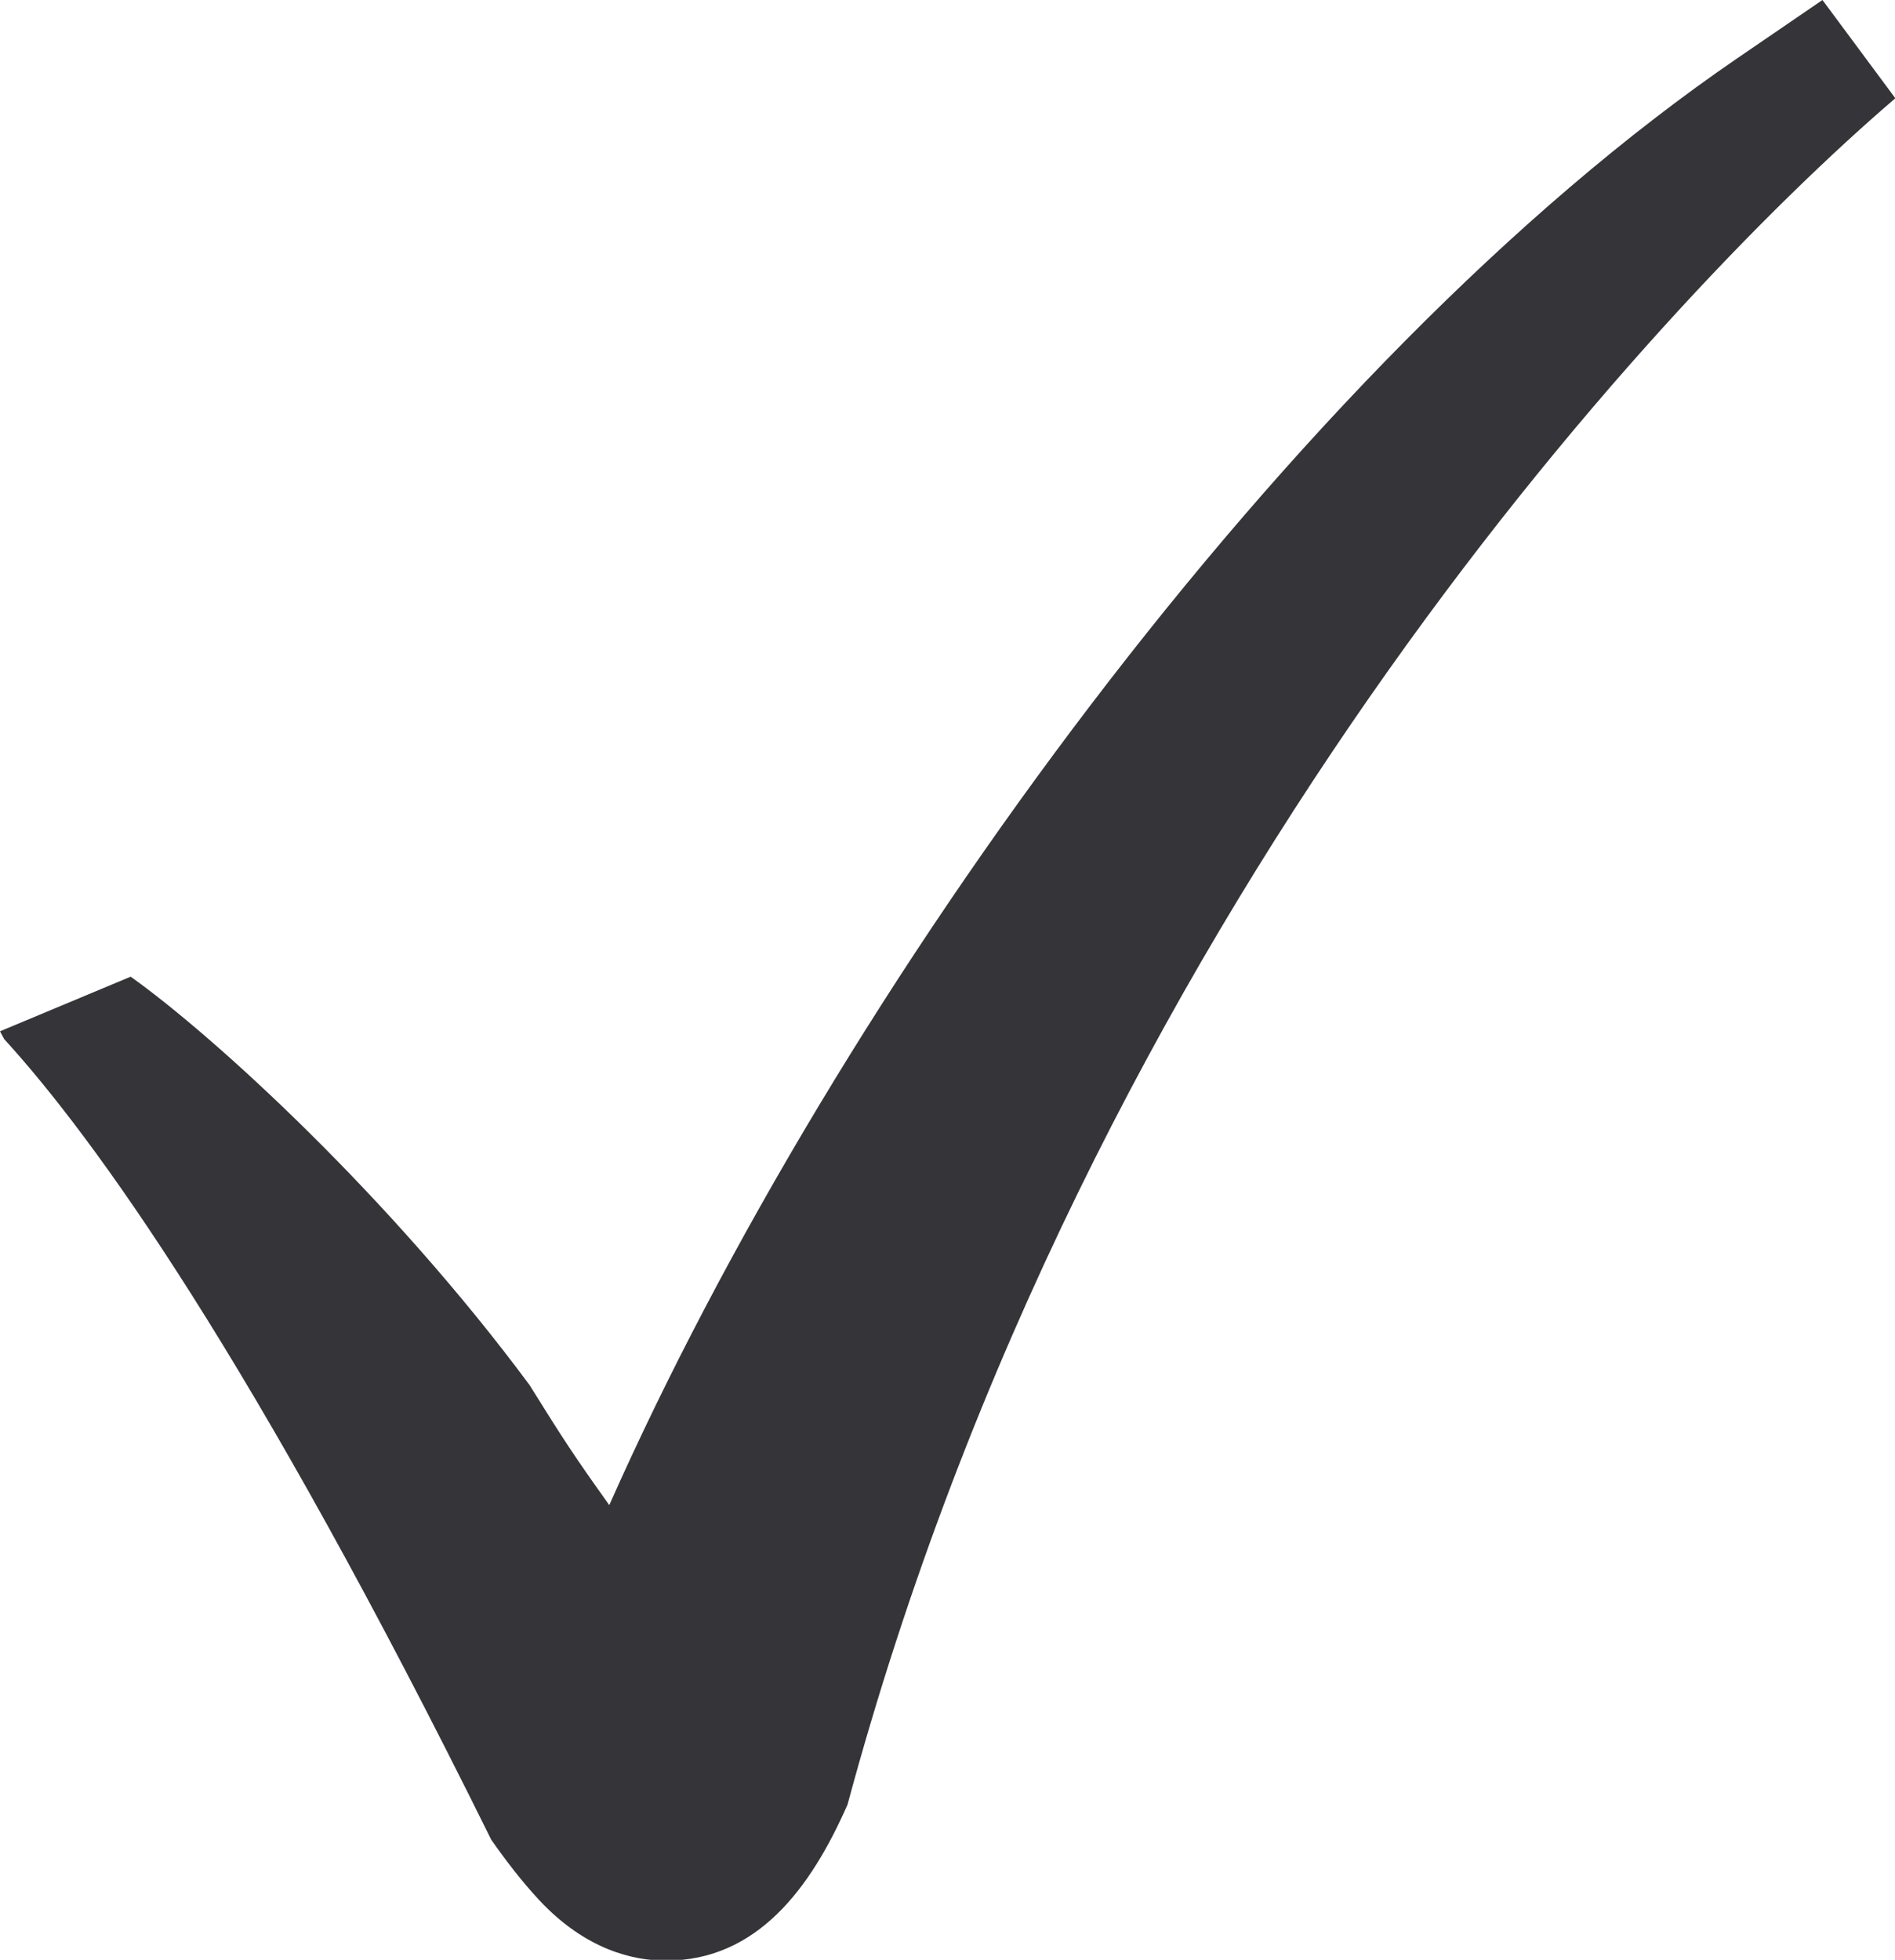 <?xml version="1.0" encoding="UTF-8" standalone="no"?><svg xmlns="http://www.w3.org/2000/svg" xmlns:xlink="http://www.w3.org/1999/xlink" fill="#000000" height="103.6" preserveAspectRatio="xMidYMid meet" version="1" viewBox="0.0 0.0 100.2 103.6" width="100.2" zoomAndPan="magnify"><g id="change1_1"><path d="M96.364,0l-4.5,3.078c-23.531,16.09-47.627,49.4-59.648,76.482c-1.857-2.598-2.418-3.459-4.217-6.348 c-7.35-9.922-16.668-18.438-21.09-21.584L0,54.515l0.219,0.41c4.77,5.219,13.141,16.801,25.756,42.324 c0.773,1.102,1.598,2.184,2.537,3.193c2.469,2.643,5,3.199,6.689,3.199c0.002,0,0.002,0,0.002,0c4.816,0,7.656-3.801,9.611-8.25 c12.635-46.875,42.492-79.145,55.404-90.197L96.364,0z" fill="#343439"/></g></svg>